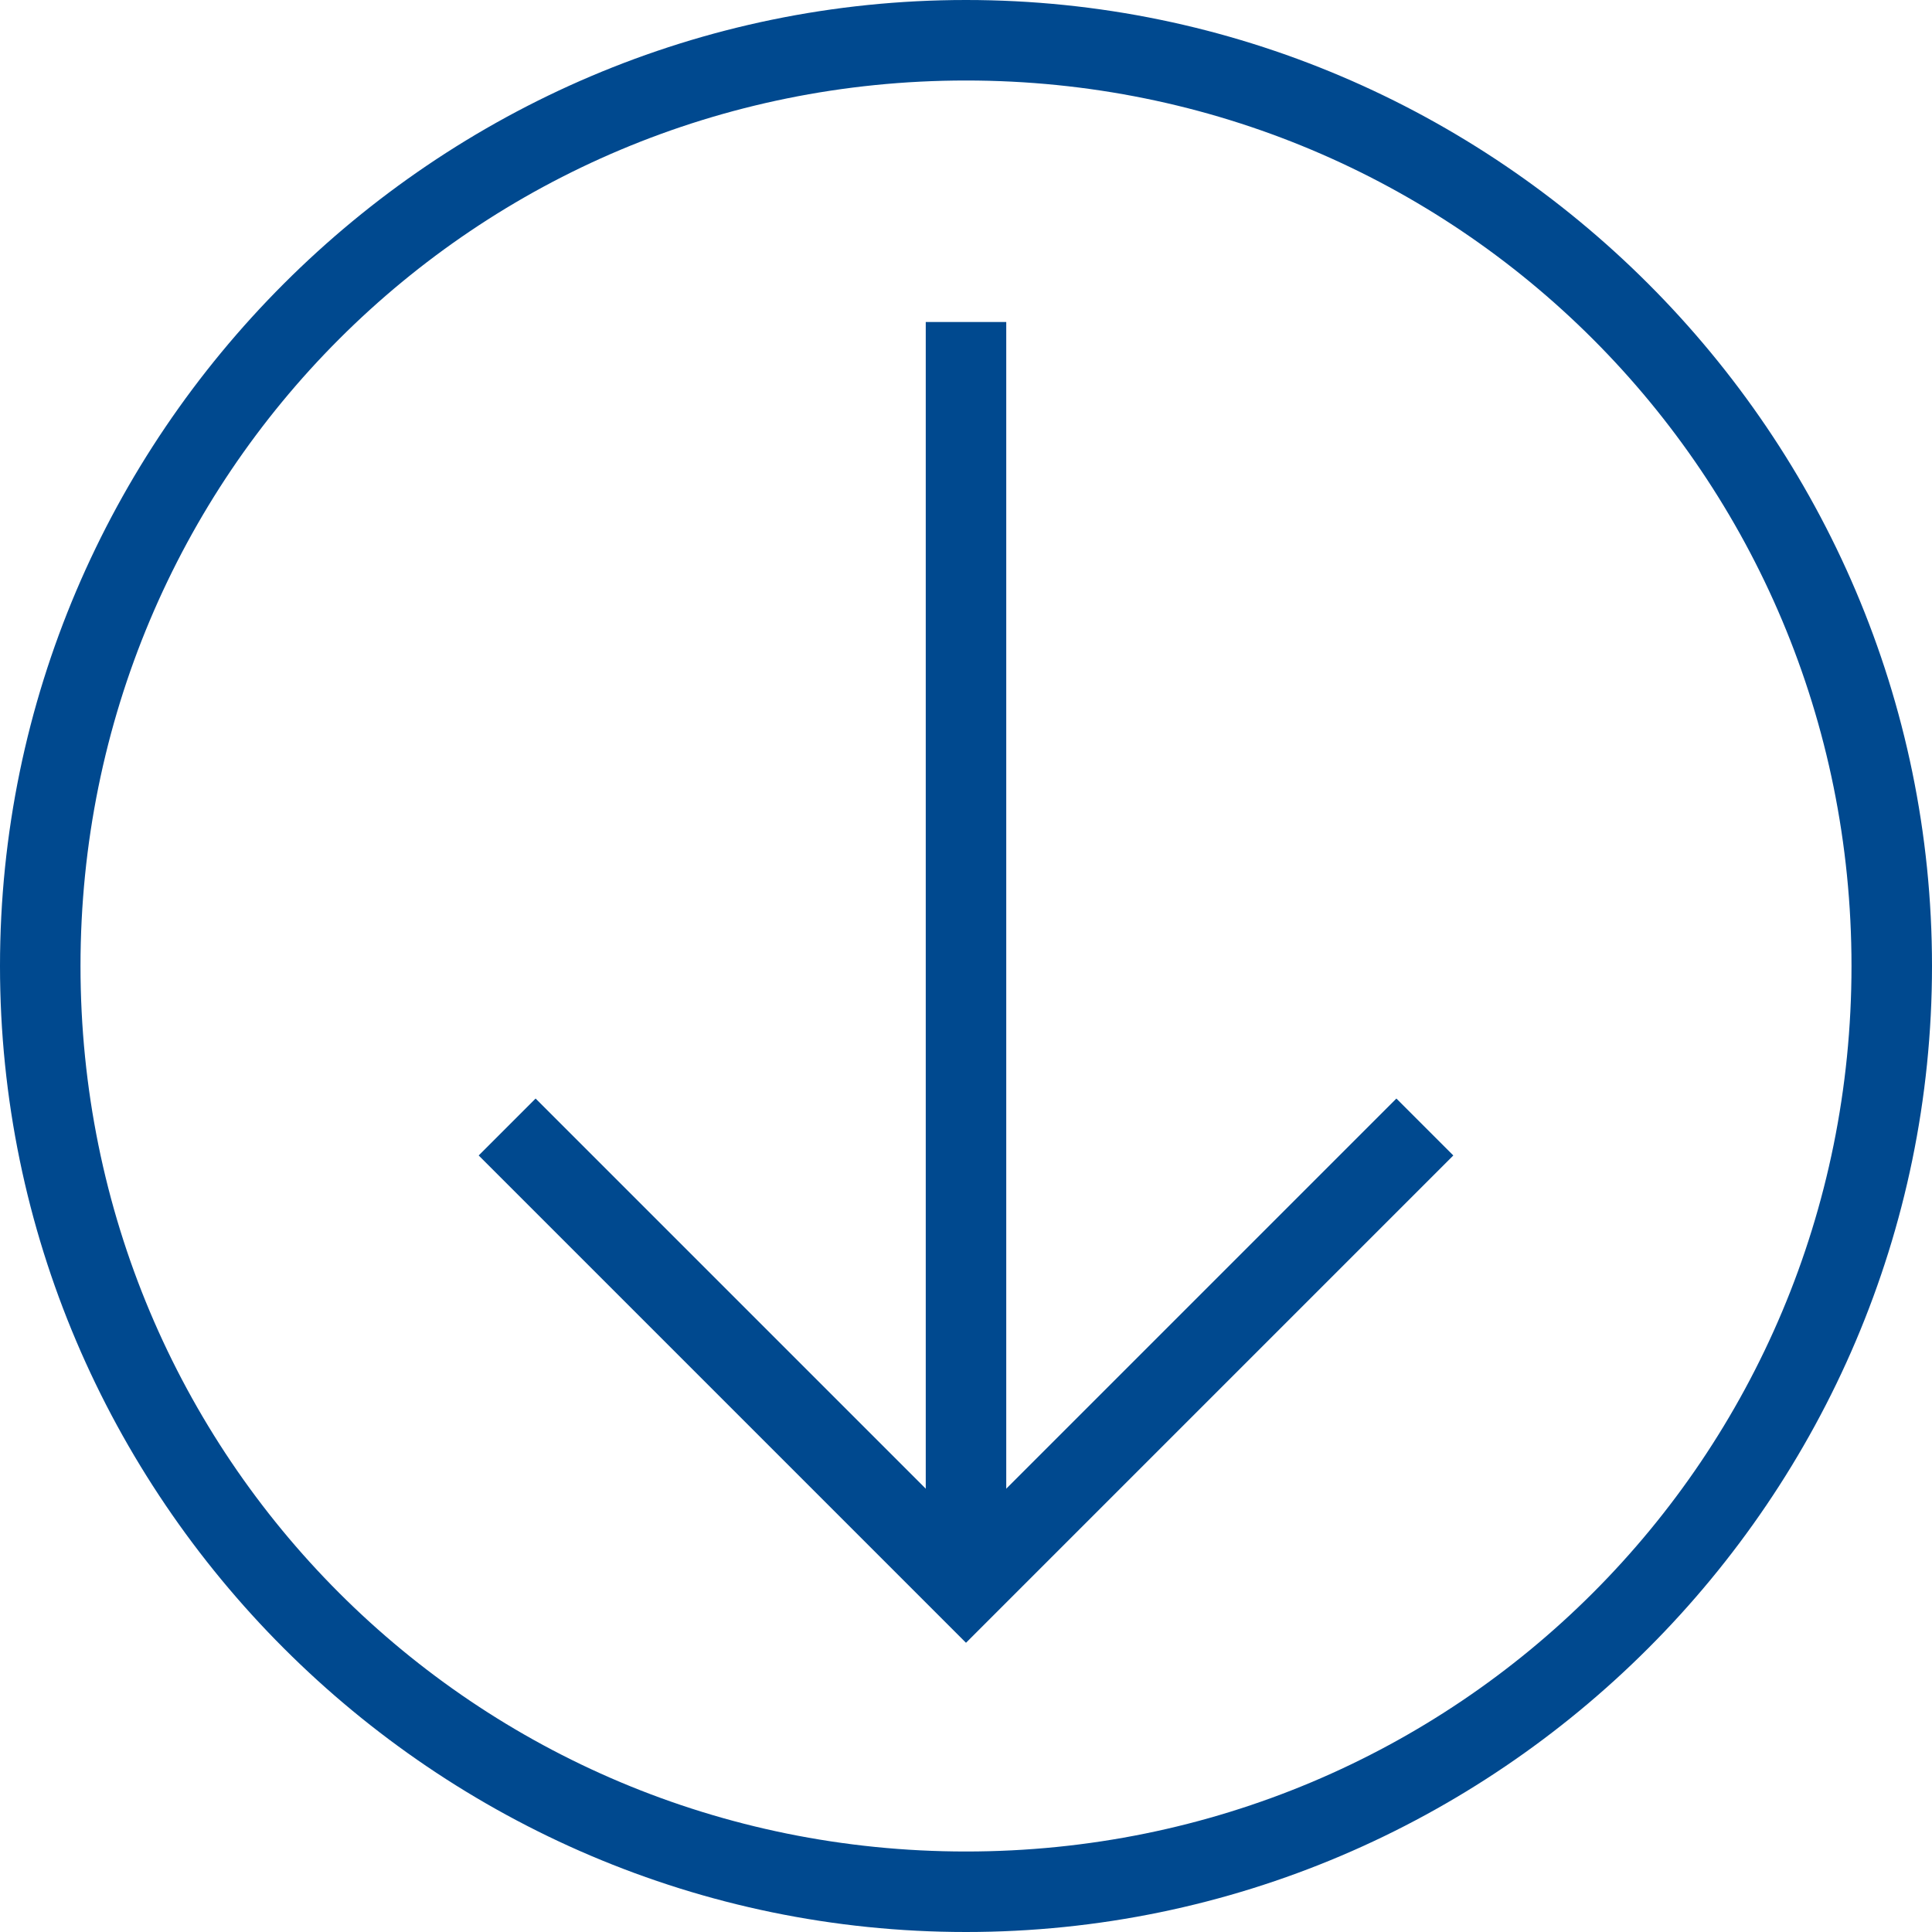 <?xml version="1.0" encoding="utf-8"?>
<!-- Generator: Adobe Illustrator 22.0.1, SVG Export Plug-In . SVG Version: 6.00 Build 0)  -->
<svg version="1.1" id="Layer_2" xmlns="http://www.w3.org/2000/svg" xmlns:xlink="http://www.w3.org/1999/xlink" x="0px" y="0px"
	 viewBox="0 0 24 24" style="enable-background:new 0 0 24 24;" xml:space="preserve">
<style type="text/css">
	.st0{fill:#00498F;}
	.st1{fill:none;stroke:#00498F;stroke-miterlimit:10;}
</style>
<path class="st0" d="M12,0C5.4,0,0,5.4,0,12c0,6.6,5.4,12,12,12s12-5.4,12-12C24,5.4,18.6,0,12,0z M12,23C5.9,23,1,18.1,1,12
	S5.9,1,12,1s11,4.9,11,11S18.1,23,12,23z"/>
<line class="st1" x1="12" y1="4" x2="12" y2="19"/>
<polyline class="st1" points="17.7,14 12,19.7 6.3,14 "/>
</svg>
